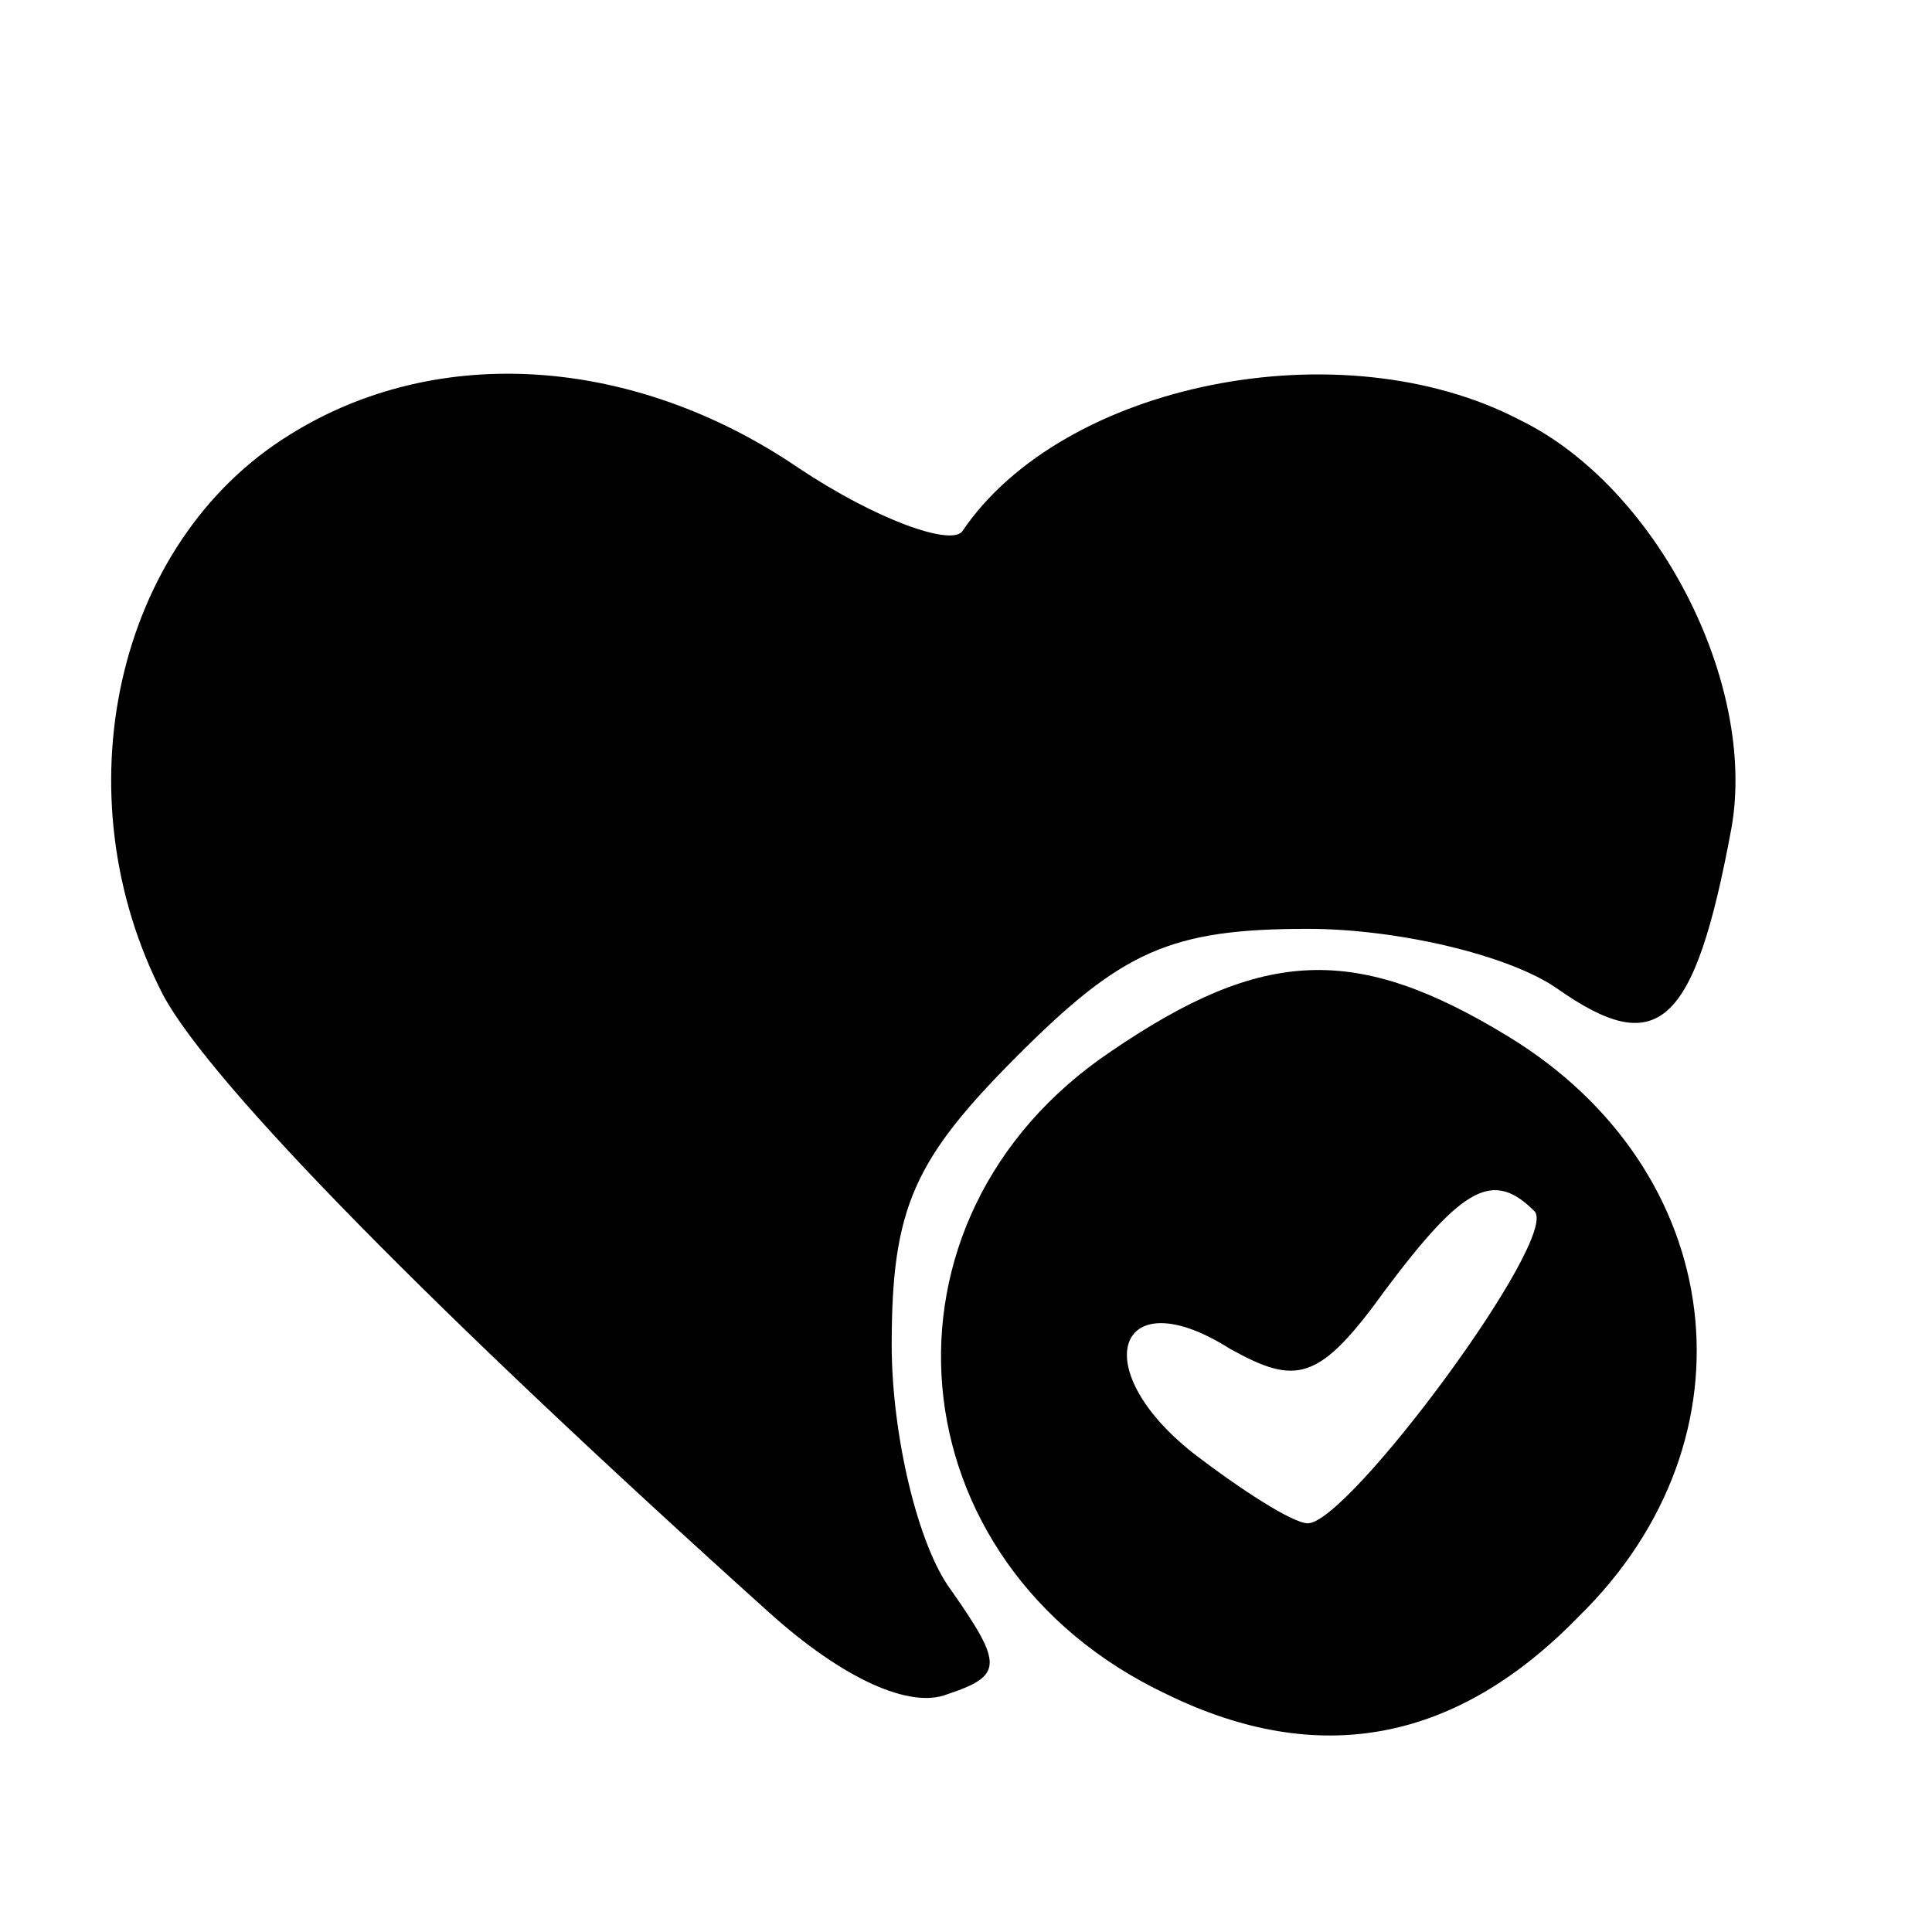 <svg preserveAspectRatio="xMidYMid meet" viewBox="0 0 52 52" height="52pt" width="52pt" xmlns="http://www.w3.org/2000/svg" version="1.0">

<g stroke="none" fill="#000000" transform="translate(0,52) scale(0.1,-0.1)">
<path d="M78 403 c-47 -29 -62 -97 -34 -151 13 -24 73 -85 163 -166 20 -18 38
-26 48 -22 15 5 15 8 1 28 -9 12 -16 42 -16 66 0 37 6 50 34 78 28 28 41 34
78 34 24 0 54 -7 67 -16 27 -19 37 -11 47 43 7 39 -20 92 -57 110 -48 25 -123
10 -150 -30 -3 -4 -23 3 -44 17 -44 30 -97 34 -137 9z"></path>
<path d="M299 237 c-67 -45 -59 -138 15 -173 41 -20 78 -13 111 21 49 48 40
120 -19 156 -41 25 -66 24 -107 -4z m114 -43 c7 -7 -50 -84 -61 -84 -4 0 -18
9 -31 19 -29 23 -20 47 10 28 18 -10 24 -9 42 16 21 28 29 32 40 21z"></path>
</g>
</svg>

